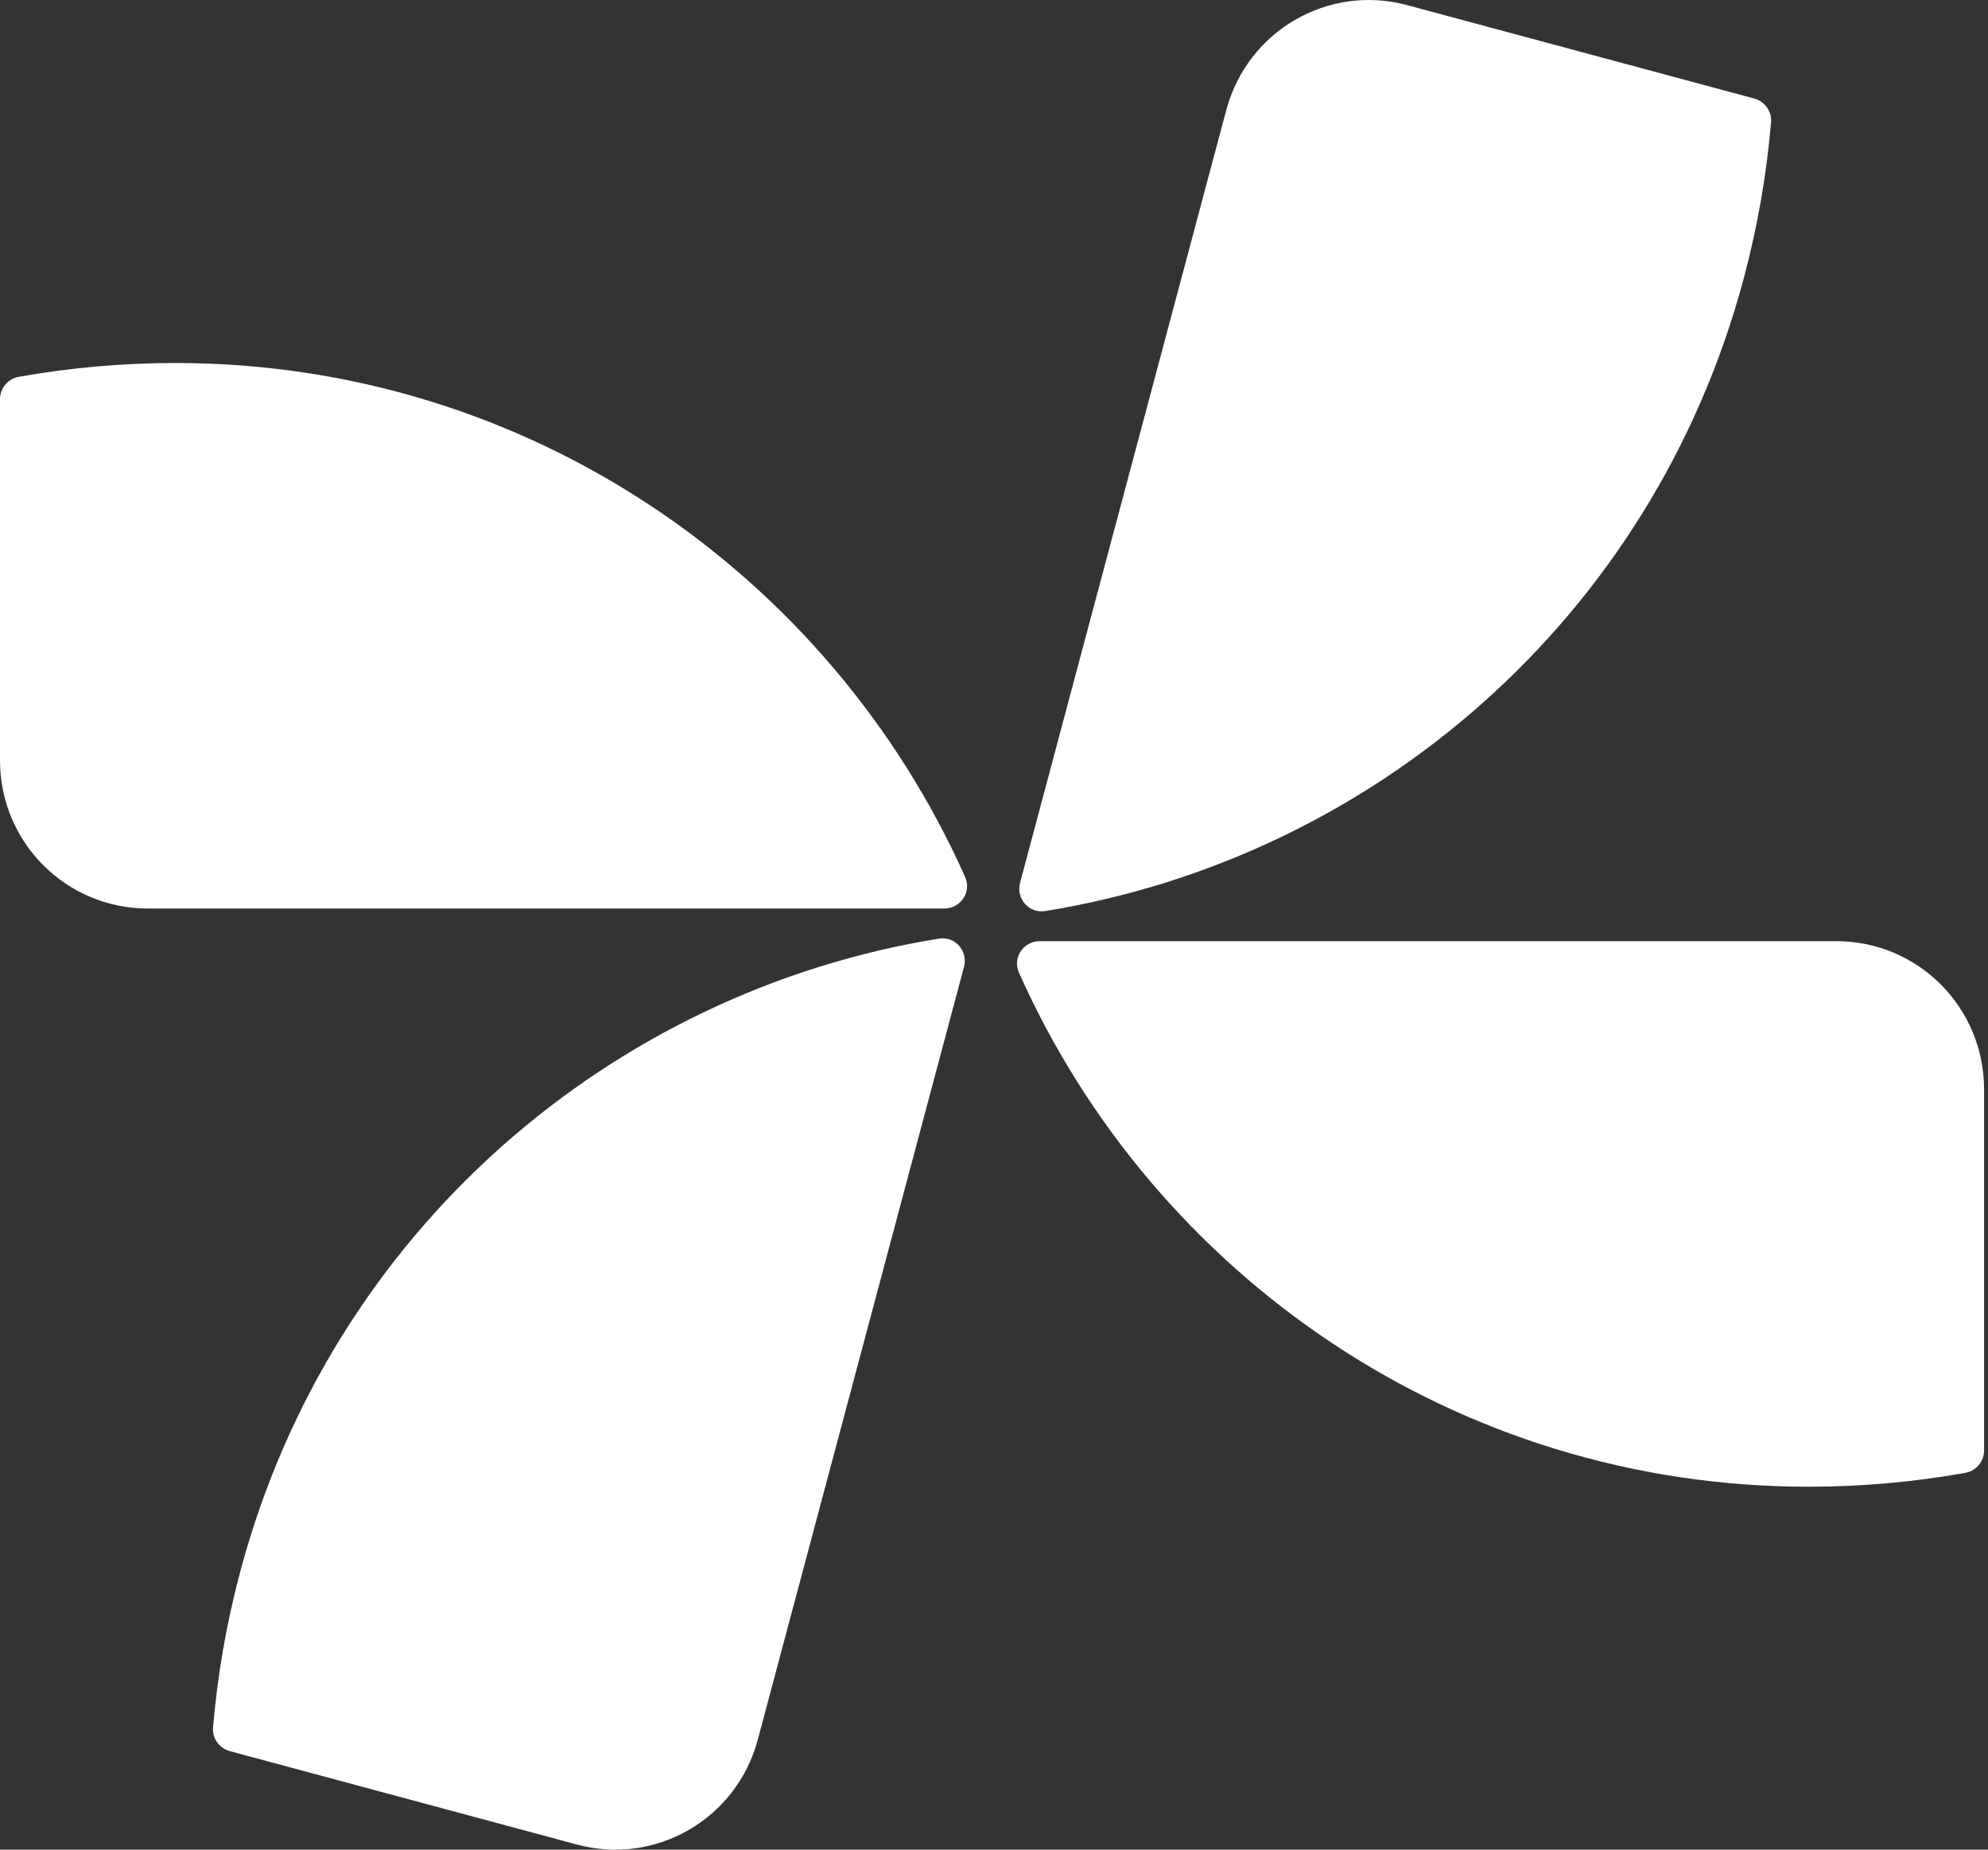 <?xml version="1.0" encoding="UTF-8"?> <svg xmlns="http://www.w3.org/2000/svg" width="43" height="40" viewBox="0 0 43 40" fill="none"><rect x="0" y="0" width="43" height="40" fill="#333333" stroke="none"/> <path d="M20.425 19.647C20.778 19.647 21.02 19.29 20.876 18.967C17.953 12.413 11.411 7.85 3.797 7.85C2.625 7.85 1.498 7.954 0.402 8.15C0.168 8.192 0 8.398 0 8.636V16.443C0 18.215 1.428 19.647 3.195 19.647H20.425Z" fill="white"></path> <path d="M22.49 20.353C22.137 20.353 21.895 20.71 22.039 21.033C24.962 27.587 31.504 32.151 39.118 32.151C40.29 32.151 41.417 32.046 42.513 31.85C42.747 31.808 42.915 31.602 42.915 31.364V23.557C42.915 21.785 41.487 20.353 39.72 20.353H22.49Z" fill="white"></path> <path d="M22.064 19.09C21.973 19.433 22.256 19.759 22.606 19.702C29.666 18.563 35.747 13.4 37.718 6.016C38.021 4.88 38.212 3.76 38.307 2.646C38.327 2.408 38.172 2.192 37.941 2.13L30.433 0.11C28.729 -0.348 26.981 0.666 26.524 2.38L22.064 19.09Z" fill="white"></path> <path d="M20.851 20.91C20.942 20.567 20.659 20.241 20.309 20.298C13.249 21.437 7.168 26.6 5.197 33.984C4.894 35.12 4.703 36.24 4.608 37.354C4.588 37.592 4.743 37.808 4.974 37.87L12.482 39.89C14.187 40.348 15.934 39.334 16.391 37.62L20.851 20.91Z" fill="white"></path> </svg> 